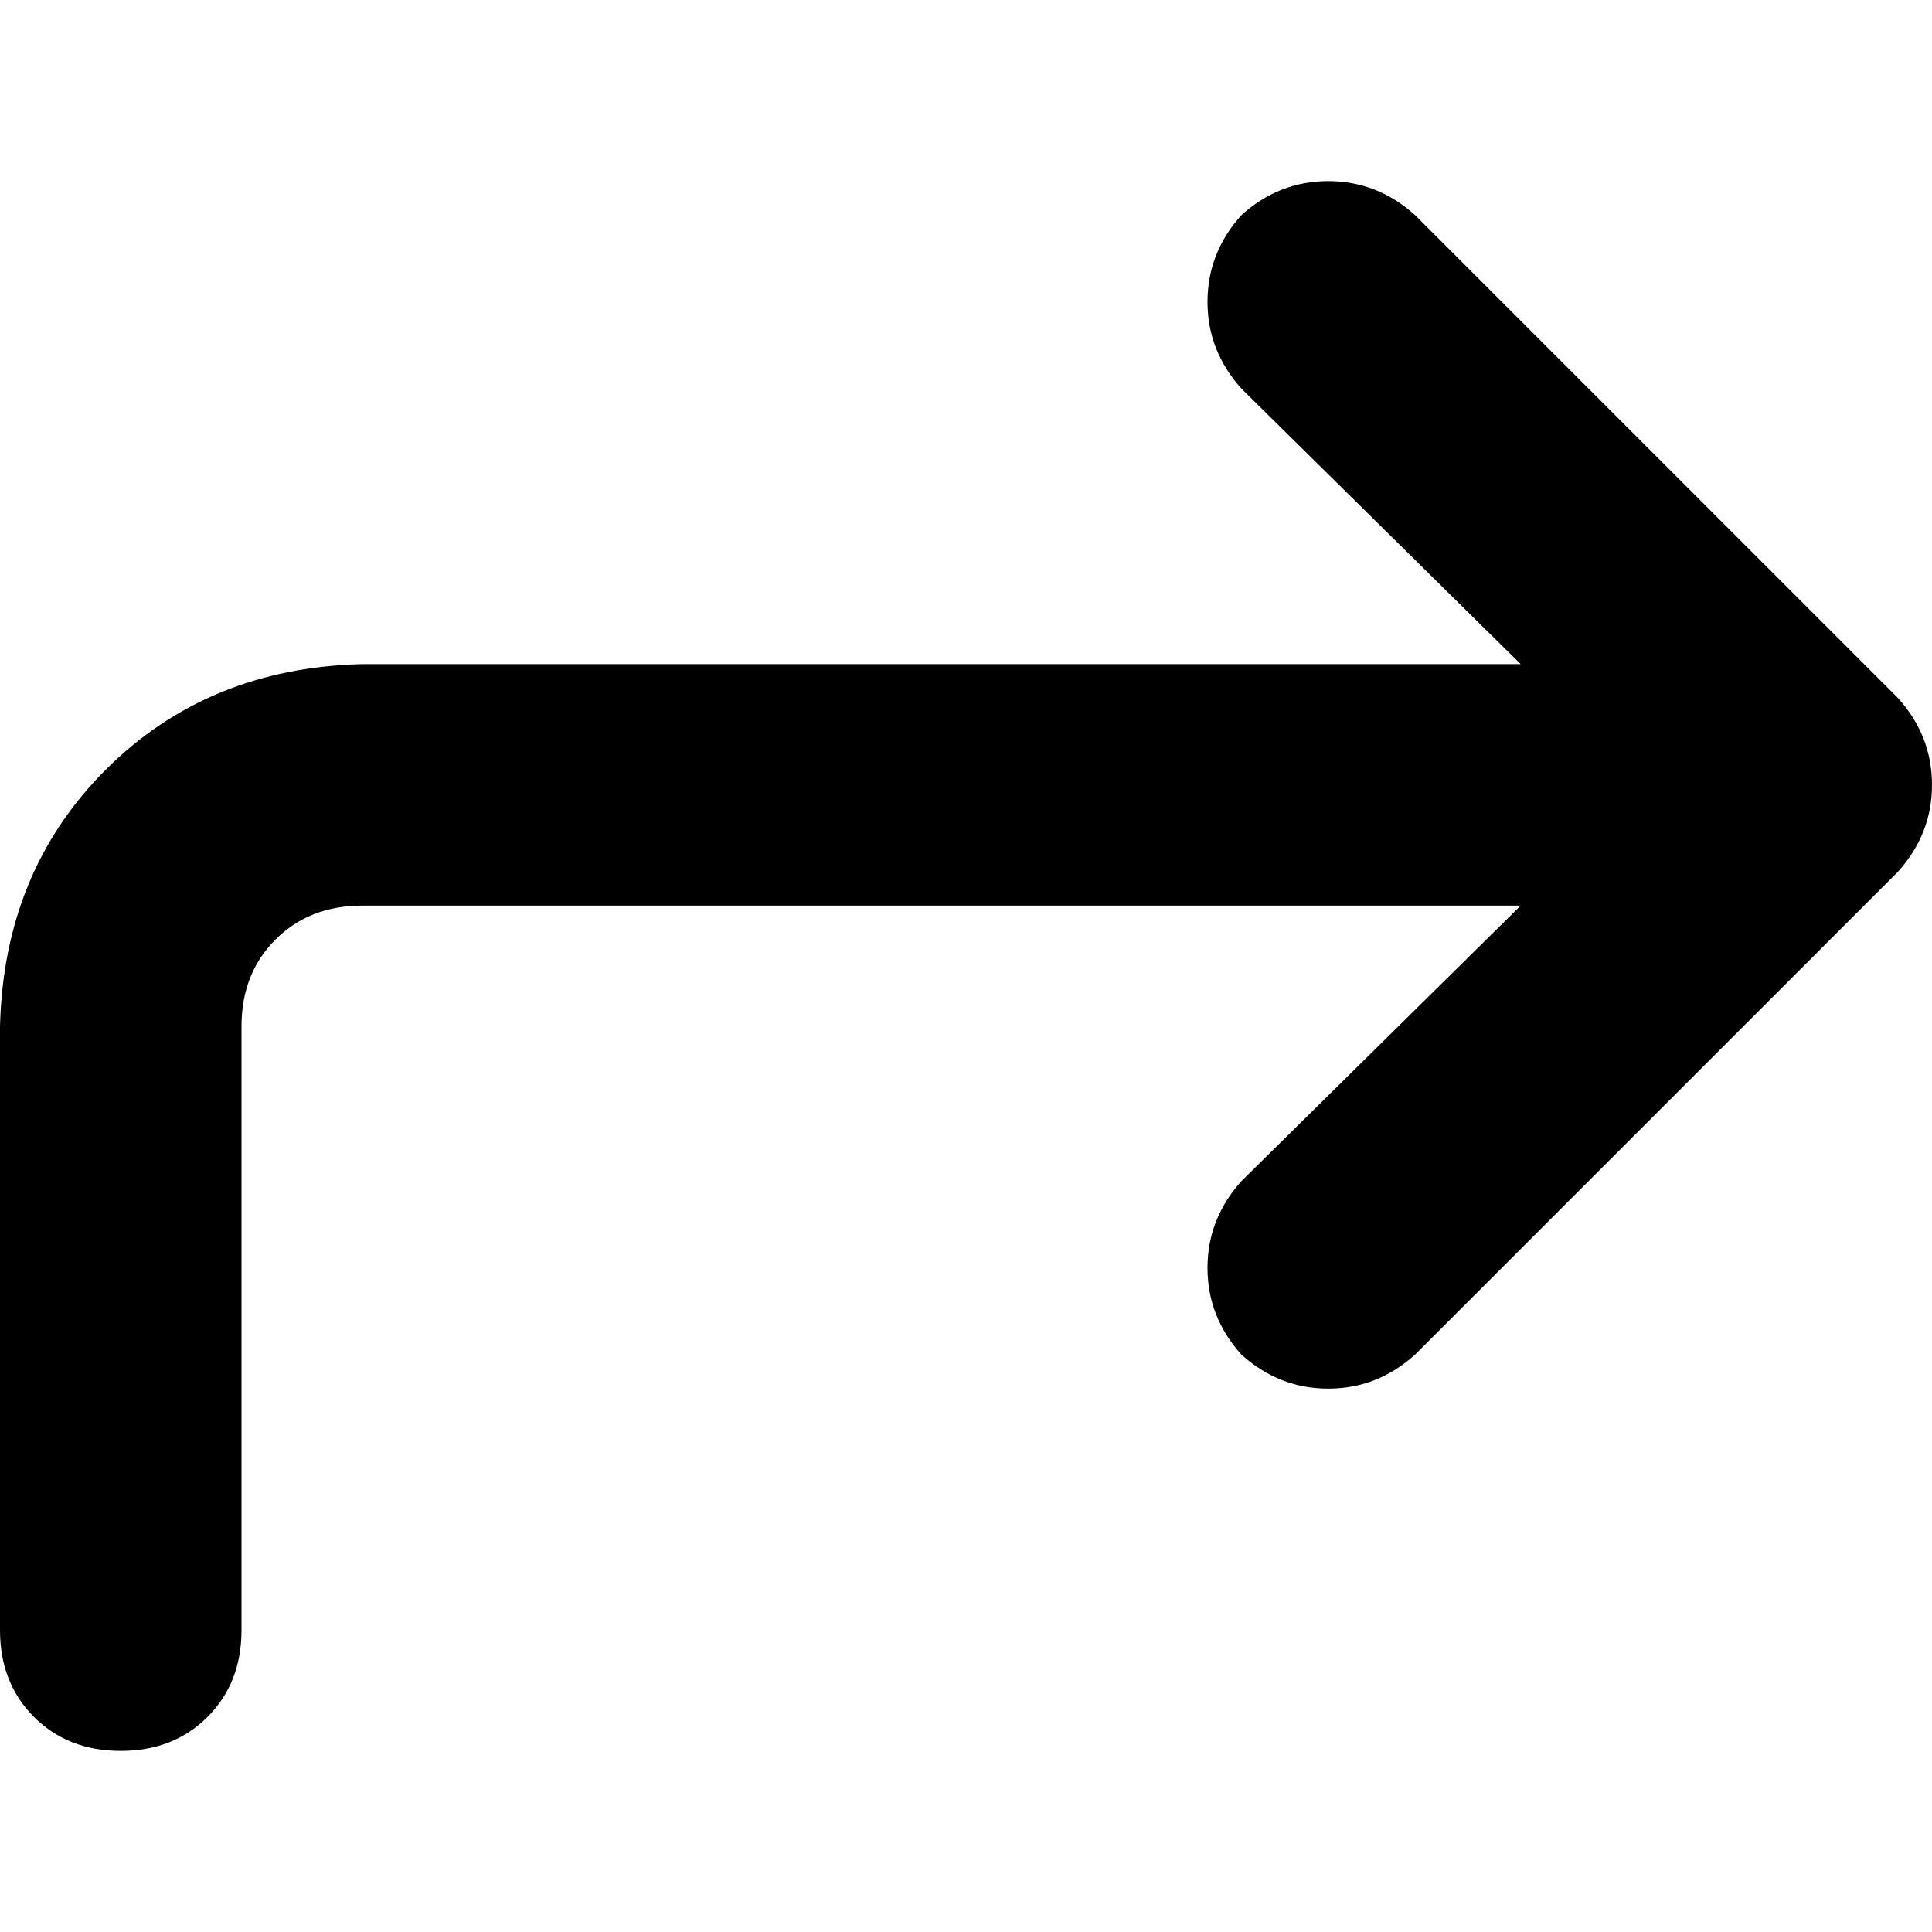 <svg xmlns="http://www.w3.org/2000/svg" viewBox="0 0 512 512">
  <path d="M 375 359 Q 365 368 352 368 L 352 368 L 352 368 Q 339 368 329 359 Q 320 349 320 336 Q 320 323 329 313 L 403 240 L 403 240 L 96 240 L 96 240 Q 82 240 73 249 Q 64 258 64 272 L 64 432 L 64 432 Q 64 446 55 455 Q 46 464 32 464 Q 18 464 9 455 Q 0 446 0 432 L 0 272 L 0 272 Q 1 231 28 204 Q 55 177 96 176 L 403 176 L 403 176 L 329 103 L 329 103 Q 320 93 320 80 Q 320 67 329 57 Q 339 48 352 48 Q 365 48 375 57 L 503 185 L 503 185 Q 512 195 512 208 Q 512 221 503 231 L 375 359 L 375 359 Z" />
</svg>